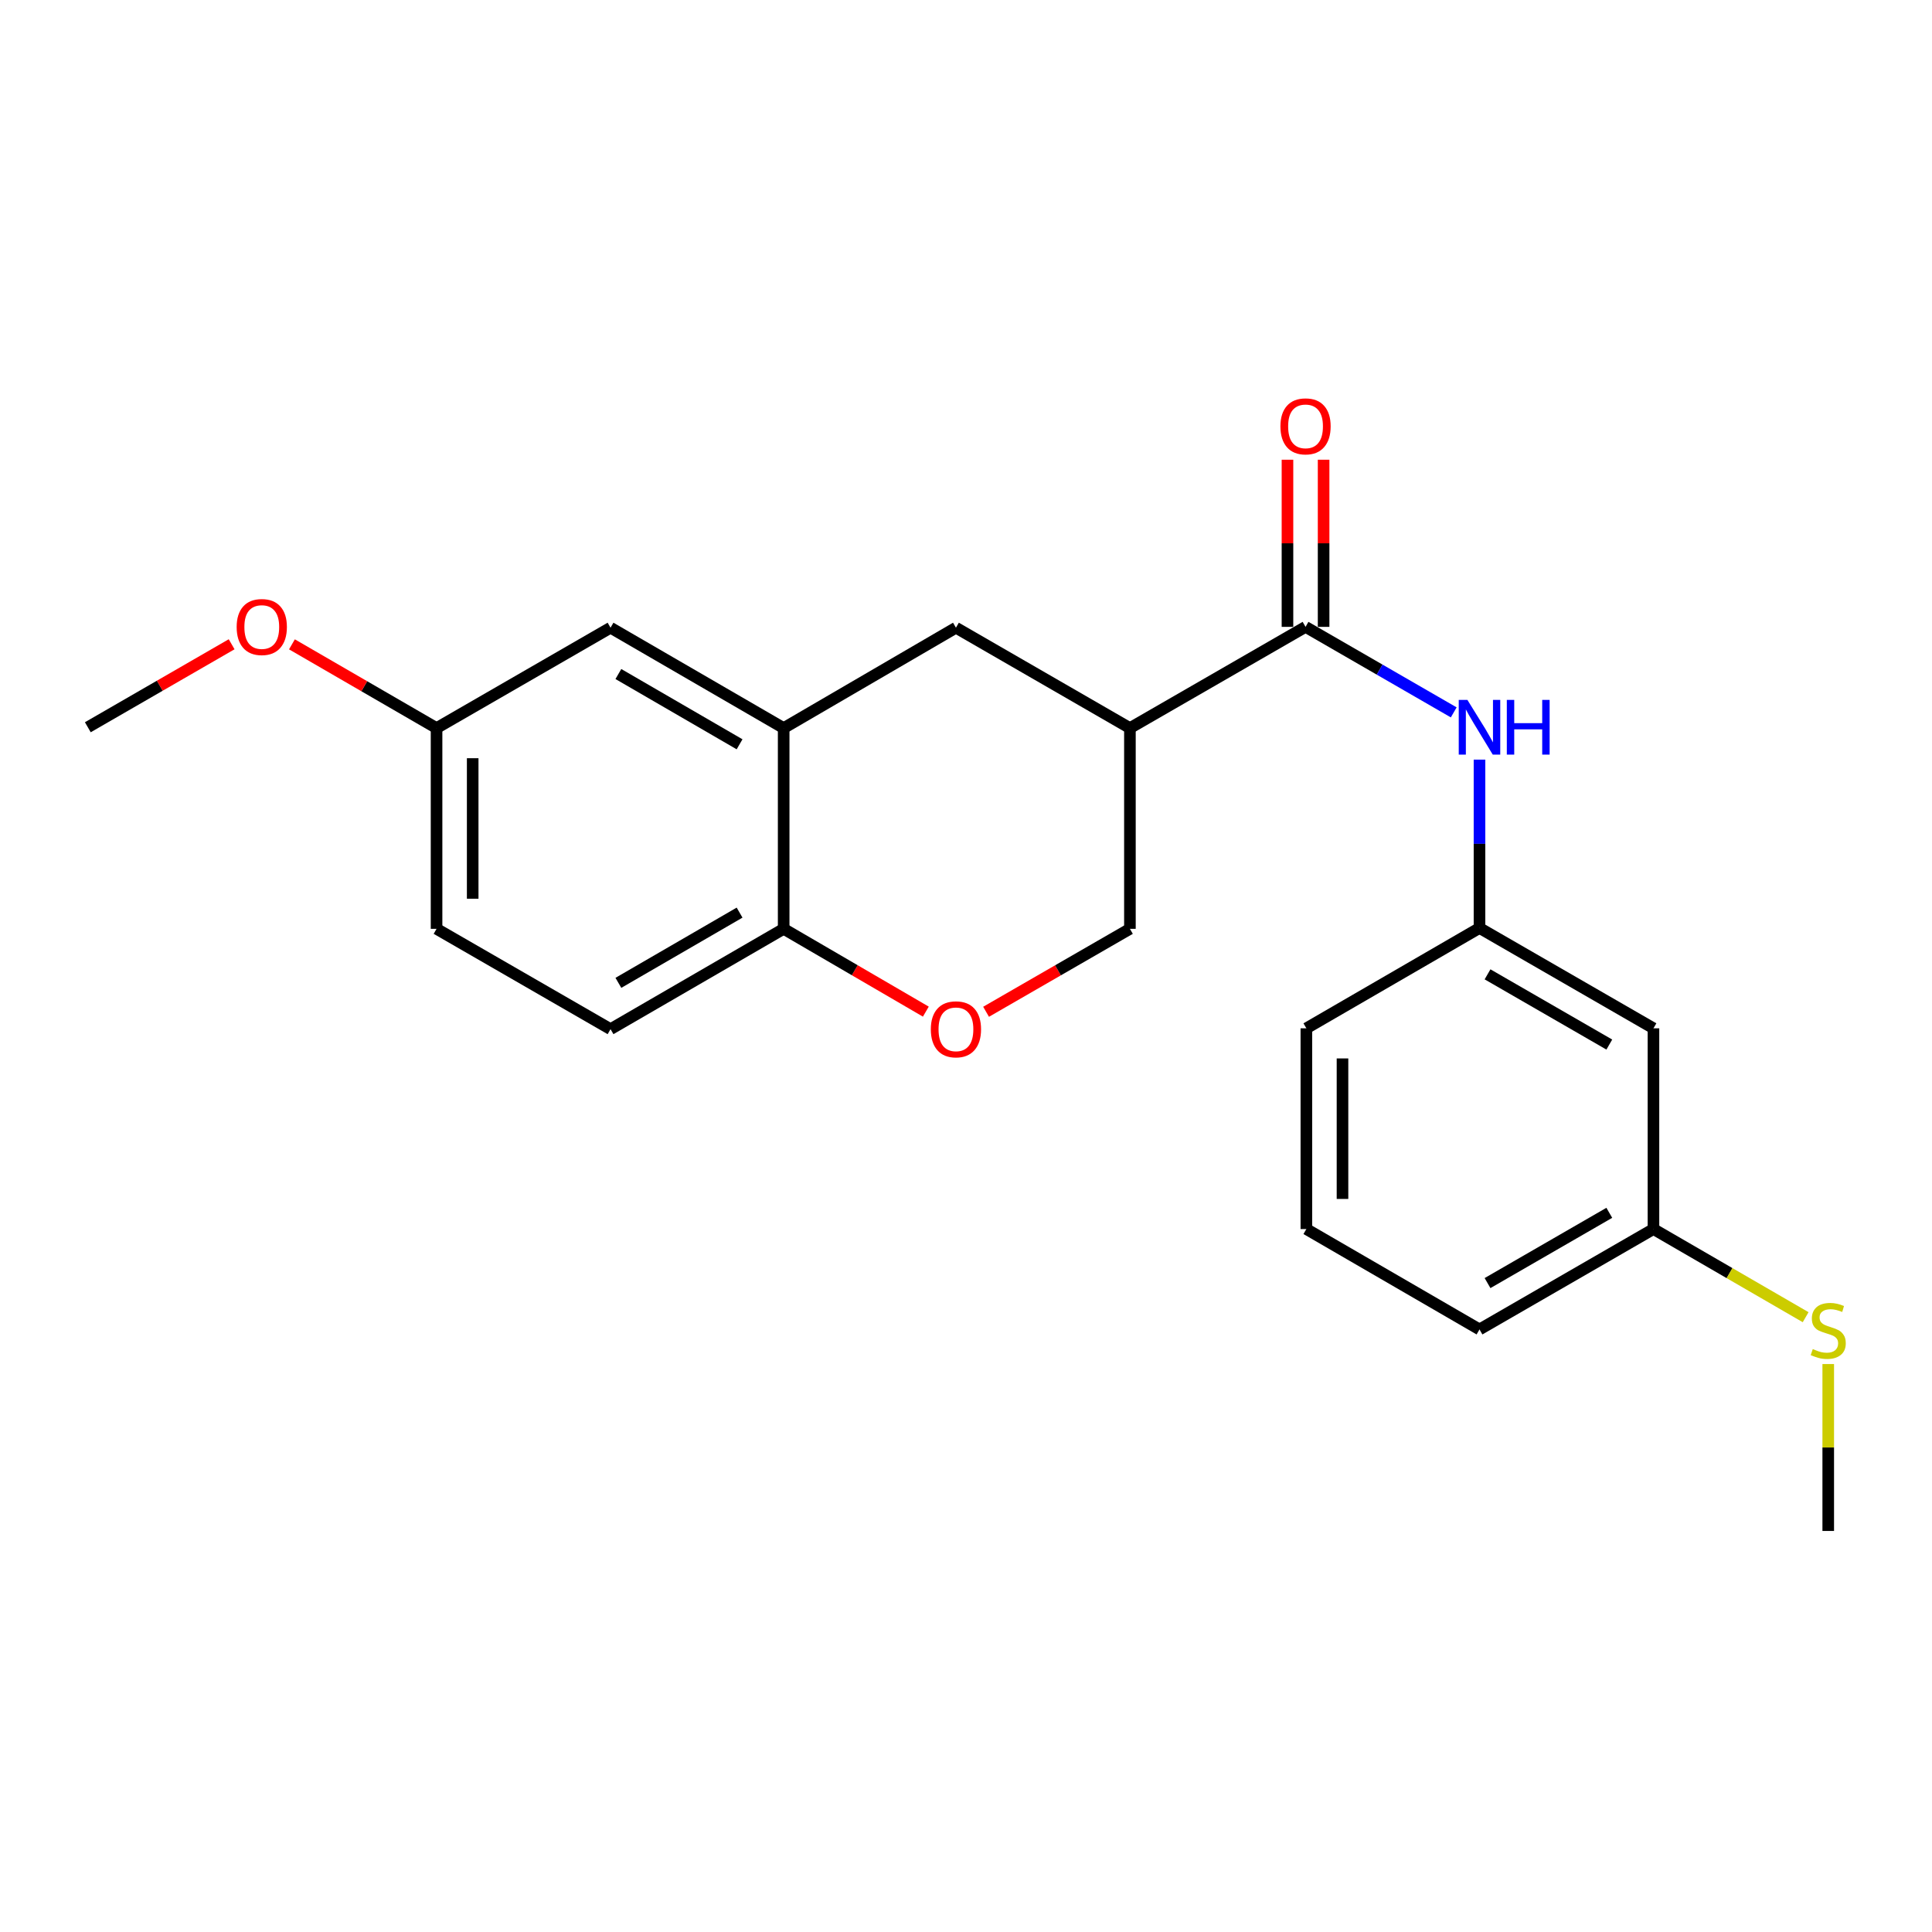 <?xml version='1.0' encoding='iso-8859-1'?>
<svg version='1.1' baseProfile='full'
              xmlns='http://www.w3.org/2000/svg'
                      xmlns:rdkit='http://www.rdkit.org/xml'
                      xmlns:xlink='http://www.w3.org/1999/xlink'
                  xml:space='preserve'
width='1000px' height='1000px' viewBox='0 0 1000 1000'>
<!-- END OF HEADER -->
<rect style='opacity:1.0;fill:#FFFFFF;stroke:none' width='1000' height='1000' x='0' y='0'> </rect>
<path class='bond-0' d='M 675.745,324.465 L 584.843,376.862' style='fill:none;fill-rule:evenodd;stroke:#000000;stroke-width:6px;stroke-linecap:butt;stroke-linejoin:miter;stroke-opacity:1' />
<path class='bond-3' d='M 675.745,324.465 L 714.096,346.596' style='fill:none;fill-rule:evenodd;stroke:#000000;stroke-width:6px;stroke-linecap:butt;stroke-linejoin:miter;stroke-opacity:1' />
<path class='bond-3' d='M 714.096,346.596 L 752.447,368.728' style='fill:none;fill-rule:evenodd;stroke:#0000FF;stroke-width:6px;stroke-linecap:butt;stroke-linejoin:miter;stroke-opacity:1' />
<path class='bond-9' d='M 685.096,324.465 L 685.096,281.208' style='fill:none;fill-rule:evenodd;stroke:#000000;stroke-width:6px;stroke-linecap:butt;stroke-linejoin:miter;stroke-opacity:1' />
<path class='bond-9' d='M 685.096,281.208 L 685.096,237.952' style='fill:none;fill-rule:evenodd;stroke:#FF0000;stroke-width:6px;stroke-linecap:butt;stroke-linejoin:miter;stroke-opacity:1' />
<path class='bond-9' d='M 666.394,324.465 L 666.394,281.208' style='fill:none;fill-rule:evenodd;stroke:#000000;stroke-width:6px;stroke-linecap:butt;stroke-linejoin:miter;stroke-opacity:1' />
<path class='bond-9' d='M 666.394,281.208 L 666.394,237.952' style='fill:none;fill-rule:evenodd;stroke:#FF0000;stroke-width:6px;stroke-linecap:butt;stroke-linejoin:miter;stroke-opacity:1' />
<path class='bond-4' d='M 584.843,376.862 L 494.793,324.901' style='fill:none;fill-rule:evenodd;stroke:#000000;stroke-width:6px;stroke-linecap:butt;stroke-linejoin:miter;stroke-opacity:1' />
<path class='bond-6' d='M 584.843,376.862 L 584.843,480.762' style='fill:none;fill-rule:evenodd;stroke:#000000;stroke-width:6px;stroke-linecap:butt;stroke-linejoin:miter;stroke-opacity:1' />
<path class='bond-1' d='M 405.625,376.862 L 494.793,324.901' style='fill:none;fill-rule:evenodd;stroke:#000000;stroke-width:6px;stroke-linecap:butt;stroke-linejoin:miter;stroke-opacity:1' />
<path class='bond-8' d='M 405.625,376.862 L 316.011,324.901' style='fill:none;fill-rule:evenodd;stroke:#000000;stroke-width:6px;stroke-linecap:butt;stroke-linejoin:miter;stroke-opacity:1' />
<path class='bond-8' d='M 382.802,385.247 L 320.072,348.874' style='fill:none;fill-rule:evenodd;stroke:#000000;stroke-width:6px;stroke-linecap:butt;stroke-linejoin:miter;stroke-opacity:1' />
<path class='bond-22' d='M 405.625,376.862 L 405.625,480.762' style='fill:none;fill-rule:evenodd;stroke:#000000;stroke-width:6px;stroke-linecap:butt;stroke-linejoin:miter;stroke-opacity:1' />
<path class='bond-2' d='M 510.391,523.696 L 547.617,502.229' style='fill:none;fill-rule:evenodd;stroke:#FF0000;stroke-width:6px;stroke-linecap:butt;stroke-linejoin:miter;stroke-opacity:1' />
<path class='bond-2' d='M 547.617,502.229 L 584.843,480.762' style='fill:none;fill-rule:evenodd;stroke:#000000;stroke-width:6px;stroke-linecap:butt;stroke-linejoin:miter;stroke-opacity:1' />
<path class='bond-5' d='M 479.213,523.618 L 442.419,502.19' style='fill:none;fill-rule:evenodd;stroke:#FF0000;stroke-width:6px;stroke-linecap:butt;stroke-linejoin:miter;stroke-opacity:1' />
<path class='bond-5' d='M 442.419,502.19 L 405.625,480.762' style='fill:none;fill-rule:evenodd;stroke:#000000;stroke-width:6px;stroke-linecap:butt;stroke-linejoin:miter;stroke-opacity:1' />
<path class='bond-7' d='M 765.785,393.183 L 765.785,436.754' style='fill:none;fill-rule:evenodd;stroke:#0000FF;stroke-width:6px;stroke-linecap:butt;stroke-linejoin:miter;stroke-opacity:1' />
<path class='bond-7' d='M 765.785,436.754 L 765.785,480.326' style='fill:none;fill-rule:evenodd;stroke:#000000;stroke-width:6px;stroke-linecap:butt;stroke-linejoin:miter;stroke-opacity:1' />
<path class='bond-11' d='M 405.625,480.762 L 316.011,532.691' style='fill:none;fill-rule:evenodd;stroke:#000000;stroke-width:6px;stroke-linecap:butt;stroke-linejoin:miter;stroke-opacity:1' />
<path class='bond-11' d='M 382.806,472.37 L 320.076,508.721' style='fill:none;fill-rule:evenodd;stroke:#000000;stroke-width:6px;stroke-linecap:butt;stroke-linejoin:miter;stroke-opacity:1' />
<path class='bond-10' d='M 765.785,480.326 L 855.826,532.255' style='fill:none;fill-rule:evenodd;stroke:#000000;stroke-width:6px;stroke-linecap:butt;stroke-linejoin:miter;stroke-opacity:1' />
<path class='bond-10' d='M 769.948,504.316 L 832.976,540.666' style='fill:none;fill-rule:evenodd;stroke:#000000;stroke-width:6px;stroke-linecap:butt;stroke-linejoin:miter;stroke-opacity:1' />
<path class='bond-18' d='M 765.785,480.326 L 676.171,532.255' style='fill:none;fill-rule:evenodd;stroke:#000000;stroke-width:6px;stroke-linecap:butt;stroke-linejoin:miter;stroke-opacity:1' />
<path class='bond-12' d='M 316.011,324.901 L 225.961,376.862' style='fill:none;fill-rule:evenodd;stroke:#000000;stroke-width:6px;stroke-linecap:butt;stroke-linejoin:miter;stroke-opacity:1' />
<path class='bond-13' d='M 855.826,532.255 L 855.826,636.155' style='fill:none;fill-rule:evenodd;stroke:#000000;stroke-width:6px;stroke-linecap:butt;stroke-linejoin:miter;stroke-opacity:1' />
<path class='bond-15' d='M 316.011,532.691 L 225.961,480.762' style='fill:none;fill-rule:evenodd;stroke:#000000;stroke-width:6px;stroke-linecap:butt;stroke-linejoin:miter;stroke-opacity:1' />
<path class='bond-16' d='M 225.961,376.862 L 188.534,355.185' style='fill:none;fill-rule:evenodd;stroke:#000000;stroke-width:6px;stroke-linecap:butt;stroke-linejoin:miter;stroke-opacity:1' />
<path class='bond-16' d='M 188.534,355.185 L 151.108,333.508' style='fill:none;fill-rule:evenodd;stroke:#FF0000;stroke-width:6px;stroke-linecap:butt;stroke-linejoin:miter;stroke-opacity:1' />
<path class='bond-24' d='M 225.961,376.862 L 225.961,480.762' style='fill:none;fill-rule:evenodd;stroke:#000000;stroke-width:6px;stroke-linecap:butt;stroke-linejoin:miter;stroke-opacity:1' />
<path class='bond-24' d='M 244.663,392.447 L 244.663,465.177' style='fill:none;fill-rule:evenodd;stroke:#000000;stroke-width:6px;stroke-linecap:butt;stroke-linejoin:miter;stroke-opacity:1' />
<path class='bond-14' d='M 855.826,636.155 L 895.212,658.968' style='fill:none;fill-rule:evenodd;stroke:#000000;stroke-width:6px;stroke-linecap:butt;stroke-linejoin:miter;stroke-opacity:1' />
<path class='bond-14' d='M 895.212,658.968 L 934.598,681.78' style='fill:none;fill-rule:evenodd;stroke:#CCCC00;stroke-width:6px;stroke-linecap:butt;stroke-linejoin:miter;stroke-opacity:1' />
<path class='bond-23' d='M 855.826,636.155 L 765.785,688.116' style='fill:none;fill-rule:evenodd;stroke:#000000;stroke-width:6px;stroke-linecap:butt;stroke-linejoin:miter;stroke-opacity:1' />
<path class='bond-23' d='M 832.972,627.751 L 769.944,664.124' style='fill:none;fill-rule:evenodd;stroke:#000000;stroke-width:6px;stroke-linecap:butt;stroke-linejoin:miter;stroke-opacity:1' />
<path class='bond-20' d='M 946.292,706.029 L 946.292,749.225' style='fill:none;fill-rule:evenodd;stroke:#CCCC00;stroke-width:6px;stroke-linecap:butt;stroke-linejoin:miter;stroke-opacity:1' />
<path class='bond-20' d='M 946.292,749.225 L 946.292,792.422' style='fill:none;fill-rule:evenodd;stroke:#000000;stroke-width:6px;stroke-linecap:butt;stroke-linejoin:miter;stroke-opacity:1' />
<path class='bond-21' d='M 119.896,333.467 L 82.675,354.946' style='fill:none;fill-rule:evenodd;stroke:#FF0000;stroke-width:6px;stroke-linecap:butt;stroke-linejoin:miter;stroke-opacity:1' />
<path class='bond-21' d='M 82.675,354.946 L 45.455,376.425' style='fill:none;fill-rule:evenodd;stroke:#000000;stroke-width:6px;stroke-linecap:butt;stroke-linejoin:miter;stroke-opacity:1' />
<path class='bond-17' d='M 676.171,636.155 L 676.171,532.255' style='fill:none;fill-rule:evenodd;stroke:#000000;stroke-width:6px;stroke-linecap:butt;stroke-linejoin:miter;stroke-opacity:1' />
<path class='bond-17' d='M 694.873,620.57 L 694.873,547.84' style='fill:none;fill-rule:evenodd;stroke:#000000;stroke-width:6px;stroke-linecap:butt;stroke-linejoin:miter;stroke-opacity:1' />
<path class='bond-19' d='M 676.171,636.155 L 765.785,688.116' style='fill:none;fill-rule:evenodd;stroke:#000000;stroke-width:6px;stroke-linecap:butt;stroke-linejoin:miter;stroke-opacity:1' />
<path  class='atom-3' d='M 481.793 532.771
Q 481.793 525.971, 485.153 522.171
Q 488.513 518.371, 494.793 518.371
Q 501.073 518.371, 504.433 522.171
Q 507.793 525.971, 507.793 532.771
Q 507.793 539.651, 504.393 543.571
Q 500.993 547.451, 494.793 547.451
Q 488.553 547.451, 485.153 543.571
Q 481.793 539.691, 481.793 532.771
M 494.793 544.251
Q 499.113 544.251, 501.433 541.371
Q 503.793 538.451, 503.793 532.771
Q 503.793 527.211, 501.433 524.411
Q 499.113 521.571, 494.793 521.571
Q 490.473 521.571, 488.113 524.371
Q 485.793 527.171, 485.793 532.771
Q 485.793 538.491, 488.113 541.371
Q 490.473 544.251, 494.793 544.251
' fill='#FF0000'/>
<path  class='atom-4' d='M 759.525 362.265
L 768.805 377.265
Q 769.725 378.745, 771.205 381.425
Q 772.685 384.105, 772.765 384.265
L 772.765 362.265
L 776.525 362.265
L 776.525 390.585
L 772.645 390.585
L 762.685 374.185
Q 761.525 372.265, 760.285 370.065
Q 759.085 367.865, 758.725 367.185
L 758.725 390.585
L 755.045 390.585
L 755.045 362.265
L 759.525 362.265
' fill='#0000FF'/>
<path  class='atom-4' d='M 779.925 362.265
L 783.765 362.265
L 783.765 374.305
L 798.245 374.305
L 798.245 362.265
L 802.085 362.265
L 802.085 390.585
L 798.245 390.585
L 798.245 377.505
L 783.765 377.505
L 783.765 390.585
L 779.925 390.585
L 779.925 362.265
' fill='#0000FF'/>
<path  class='atom-10' d='M 662.745 220.676
Q 662.745 213.876, 666.105 210.076
Q 669.465 206.276, 675.745 206.276
Q 682.025 206.276, 685.385 210.076
Q 688.745 213.876, 688.745 220.676
Q 688.745 227.556, 685.345 231.476
Q 681.945 235.356, 675.745 235.356
Q 669.505 235.356, 666.105 231.476
Q 662.745 227.596, 662.745 220.676
M 675.745 232.156
Q 680.065 232.156, 682.385 229.276
Q 684.745 226.356, 684.745 220.676
Q 684.745 215.116, 682.385 212.316
Q 680.065 209.476, 675.745 209.476
Q 671.425 209.476, 669.065 212.276
Q 666.745 215.076, 666.745 220.676
Q 666.745 226.396, 669.065 229.276
Q 671.425 232.156, 675.745 232.156
' fill='#FF0000'/>
<path  class='atom-15' d='M 938.292 698.272
Q 938.612 698.392, 939.932 698.952
Q 941.252 699.512, 942.692 699.872
Q 944.172 700.192, 945.612 700.192
Q 948.292 700.192, 949.852 698.912
Q 951.412 697.592, 951.412 695.312
Q 951.412 693.752, 950.612 692.792
Q 949.852 691.832, 948.652 691.312
Q 947.452 690.792, 945.452 690.192
Q 942.932 689.432, 941.412 688.712
Q 939.932 687.992, 938.852 686.472
Q 937.812 684.952, 937.812 682.392
Q 937.812 678.832, 940.212 676.632
Q 942.652 674.432, 947.452 674.432
Q 950.732 674.432, 954.452 675.992
L 953.532 679.072
Q 950.132 677.672, 947.572 677.672
Q 944.812 677.672, 943.292 678.832
Q 941.772 679.952, 941.812 681.912
Q 941.812 683.432, 942.572 684.352
Q 943.372 685.272, 944.492 685.792
Q 945.652 686.312, 947.572 686.912
Q 950.132 687.712, 951.652 688.512
Q 953.172 689.312, 954.252 690.952
Q 955.372 692.552, 955.372 695.312
Q 955.372 699.232, 952.732 701.352
Q 950.132 703.432, 945.772 703.432
Q 943.252 703.432, 941.332 702.872
Q 939.452 702.352, 937.212 701.432
L 938.292 698.272
' fill='#CCCC00'/>
<path  class='atom-17' d='M 122.495 324.545
Q 122.495 317.745, 125.855 313.945
Q 129.215 310.145, 135.495 310.145
Q 141.775 310.145, 145.135 313.945
Q 148.495 317.745, 148.495 324.545
Q 148.495 331.425, 145.095 335.345
Q 141.695 339.225, 135.495 339.225
Q 129.255 339.225, 125.855 335.345
Q 122.495 331.465, 122.495 324.545
M 135.495 336.025
Q 139.815 336.025, 142.135 333.145
Q 144.495 330.225, 144.495 324.545
Q 144.495 318.985, 142.135 316.185
Q 139.815 313.345, 135.495 313.345
Q 131.175 313.345, 128.815 316.145
Q 126.495 318.945, 126.495 324.545
Q 126.495 330.265, 128.815 333.145
Q 131.175 336.025, 135.495 336.025
' fill='#FF0000'/>
</svg>
